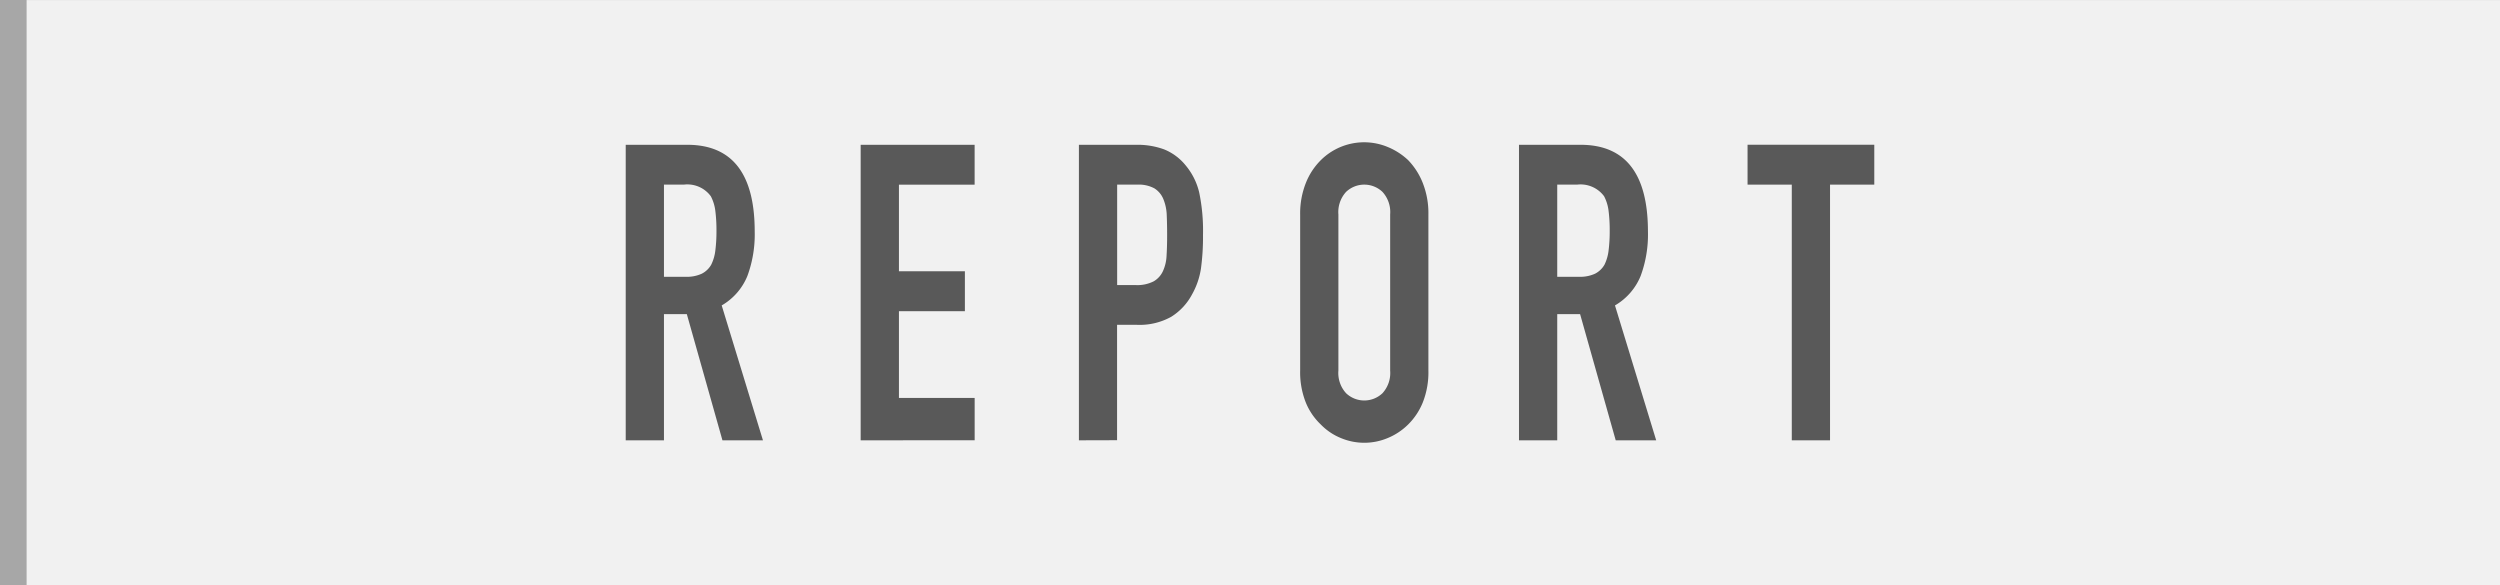 <svg id="レイヤー1" xmlns="http://www.w3.org/2000/svg" width="94" height="22" viewBox="0 0 94 22"><rect x="0" y="0" width="94" height="22" fill="#333333" stroke="none"/><defs><style>.cls-1{fill:#f1f1f1;}.cls-2{fill:#a7a7a7;}.cls-3{fill:#595959;}</style></defs><rect class="cls-1" y="0.001" width="94" height="21.999"/><rect class="cls-2" width="1" height="22"/><path class="cls-3" d="M32.361,16.556V5.444h4.285v1.5H33.8V10.2H36.28v1.5H33.8v3.263h2.847v1.591Z"/><path class="cls-3" d="M48.886,8.066A3.1,3.1,0,0,1,49.1,6.88a2.508,2.508,0,0,1,.564-.859,2.309,2.309,0,0,1,2.5-.5,2.513,2.513,0,0,1,.782.5,2.617,2.617,0,0,1,.55.859,3.1,3.1,0,0,1,.212,1.186v5.868a3.077,3.077,0,0,1-.212,1.2,2.467,2.467,0,0,1-.55.827,2.378,2.378,0,0,1-.782.515,2.271,2.271,0,0,1-1.734,0,2.216,2.216,0,0,1-.768-.515,2.369,2.369,0,0,1-.564-.827,3.077,3.077,0,0,1-.212-1.2Zm1.438,5.868a1.124,1.124,0,0,0,.289.851.993.993,0,0,0,1.368,0,1.124,1.124,0,0,0,.289-.851V8.066a1.124,1.124,0,0,0-.289-.851.993.993,0,0,0-1.368,0,1.124,1.124,0,0,0-.289.851Z"/><path class="cls-3" d="M40.567,16.556V5.444h2.157a2.932,2.932,0,0,1,1.043.171,2.014,2.014,0,0,1,.818.609,2.465,2.465,0,0,1,.507,1.022,7.064,7.064,0,0,1,.141,1.585,8.8,8.8,0,0,1-.077,1.264,2.825,2.825,0,0,1-.331.967,2.217,2.217,0,0,1-.79.851,2.444,2.444,0,0,1-1.3.3h-.733v4.339Zm1.438-9.614v3.777H42.7a1.358,1.358,0,0,0,.677-.14.853.853,0,0,0,.352-.39,1.557,1.557,0,0,0,.134-.578q.021-.344.021-.765,0-.39-.014-.741a1.747,1.747,0,0,0-.127-.617.86.86,0,0,0-.338-.406,1.244,1.244,0,0,0-.649-.14Z"/><path class="cls-3" d="M23.527,16.556V5.444h2.312q2.538,0,2.538,3.262a4.508,4.508,0,0,1-.275,1.67,2.27,2.27,0,0,1-.966,1.108l1.551,5.072H27.164l-1.339-4.744h-.86v4.744Zm1.438-9.614v3.465h.818a1.322,1.322,0,0,0,.606-.117.851.851,0,0,0,.352-.336,1.636,1.636,0,0,0,.156-.538,5.77,5.77,0,0,0,.042-.742,5.754,5.754,0,0,0-.042-.741,1.6,1.6,0,0,0-.17-.554,1.094,1.094,0,0,0-1.015-.437Z"/><path class="cls-3" d="M57.114,16.556V5.444h2.312q2.536,0,2.537,3.262a4.488,4.488,0,0,1-.275,1.67,2.273,2.273,0,0,1-.965,1.108l1.55,5.072H60.751l-1.339-4.744h-.86v4.744Zm1.438-9.614v3.465h.817a1.33,1.33,0,0,0,.607-.117.857.857,0,0,0,.352-.336,1.637,1.637,0,0,0,.155-.538,5.77,5.77,0,0,0,.042-.742,5.754,5.754,0,0,0-.042-.741,1.6,1.6,0,0,0-.169-.554A1.1,1.1,0,0,0,59.3,6.942Z"/><path class="cls-3" d="M67.371,16.556V6.942H65.708v-1.5h4.765v1.5H68.809v9.614Z"/></svg>